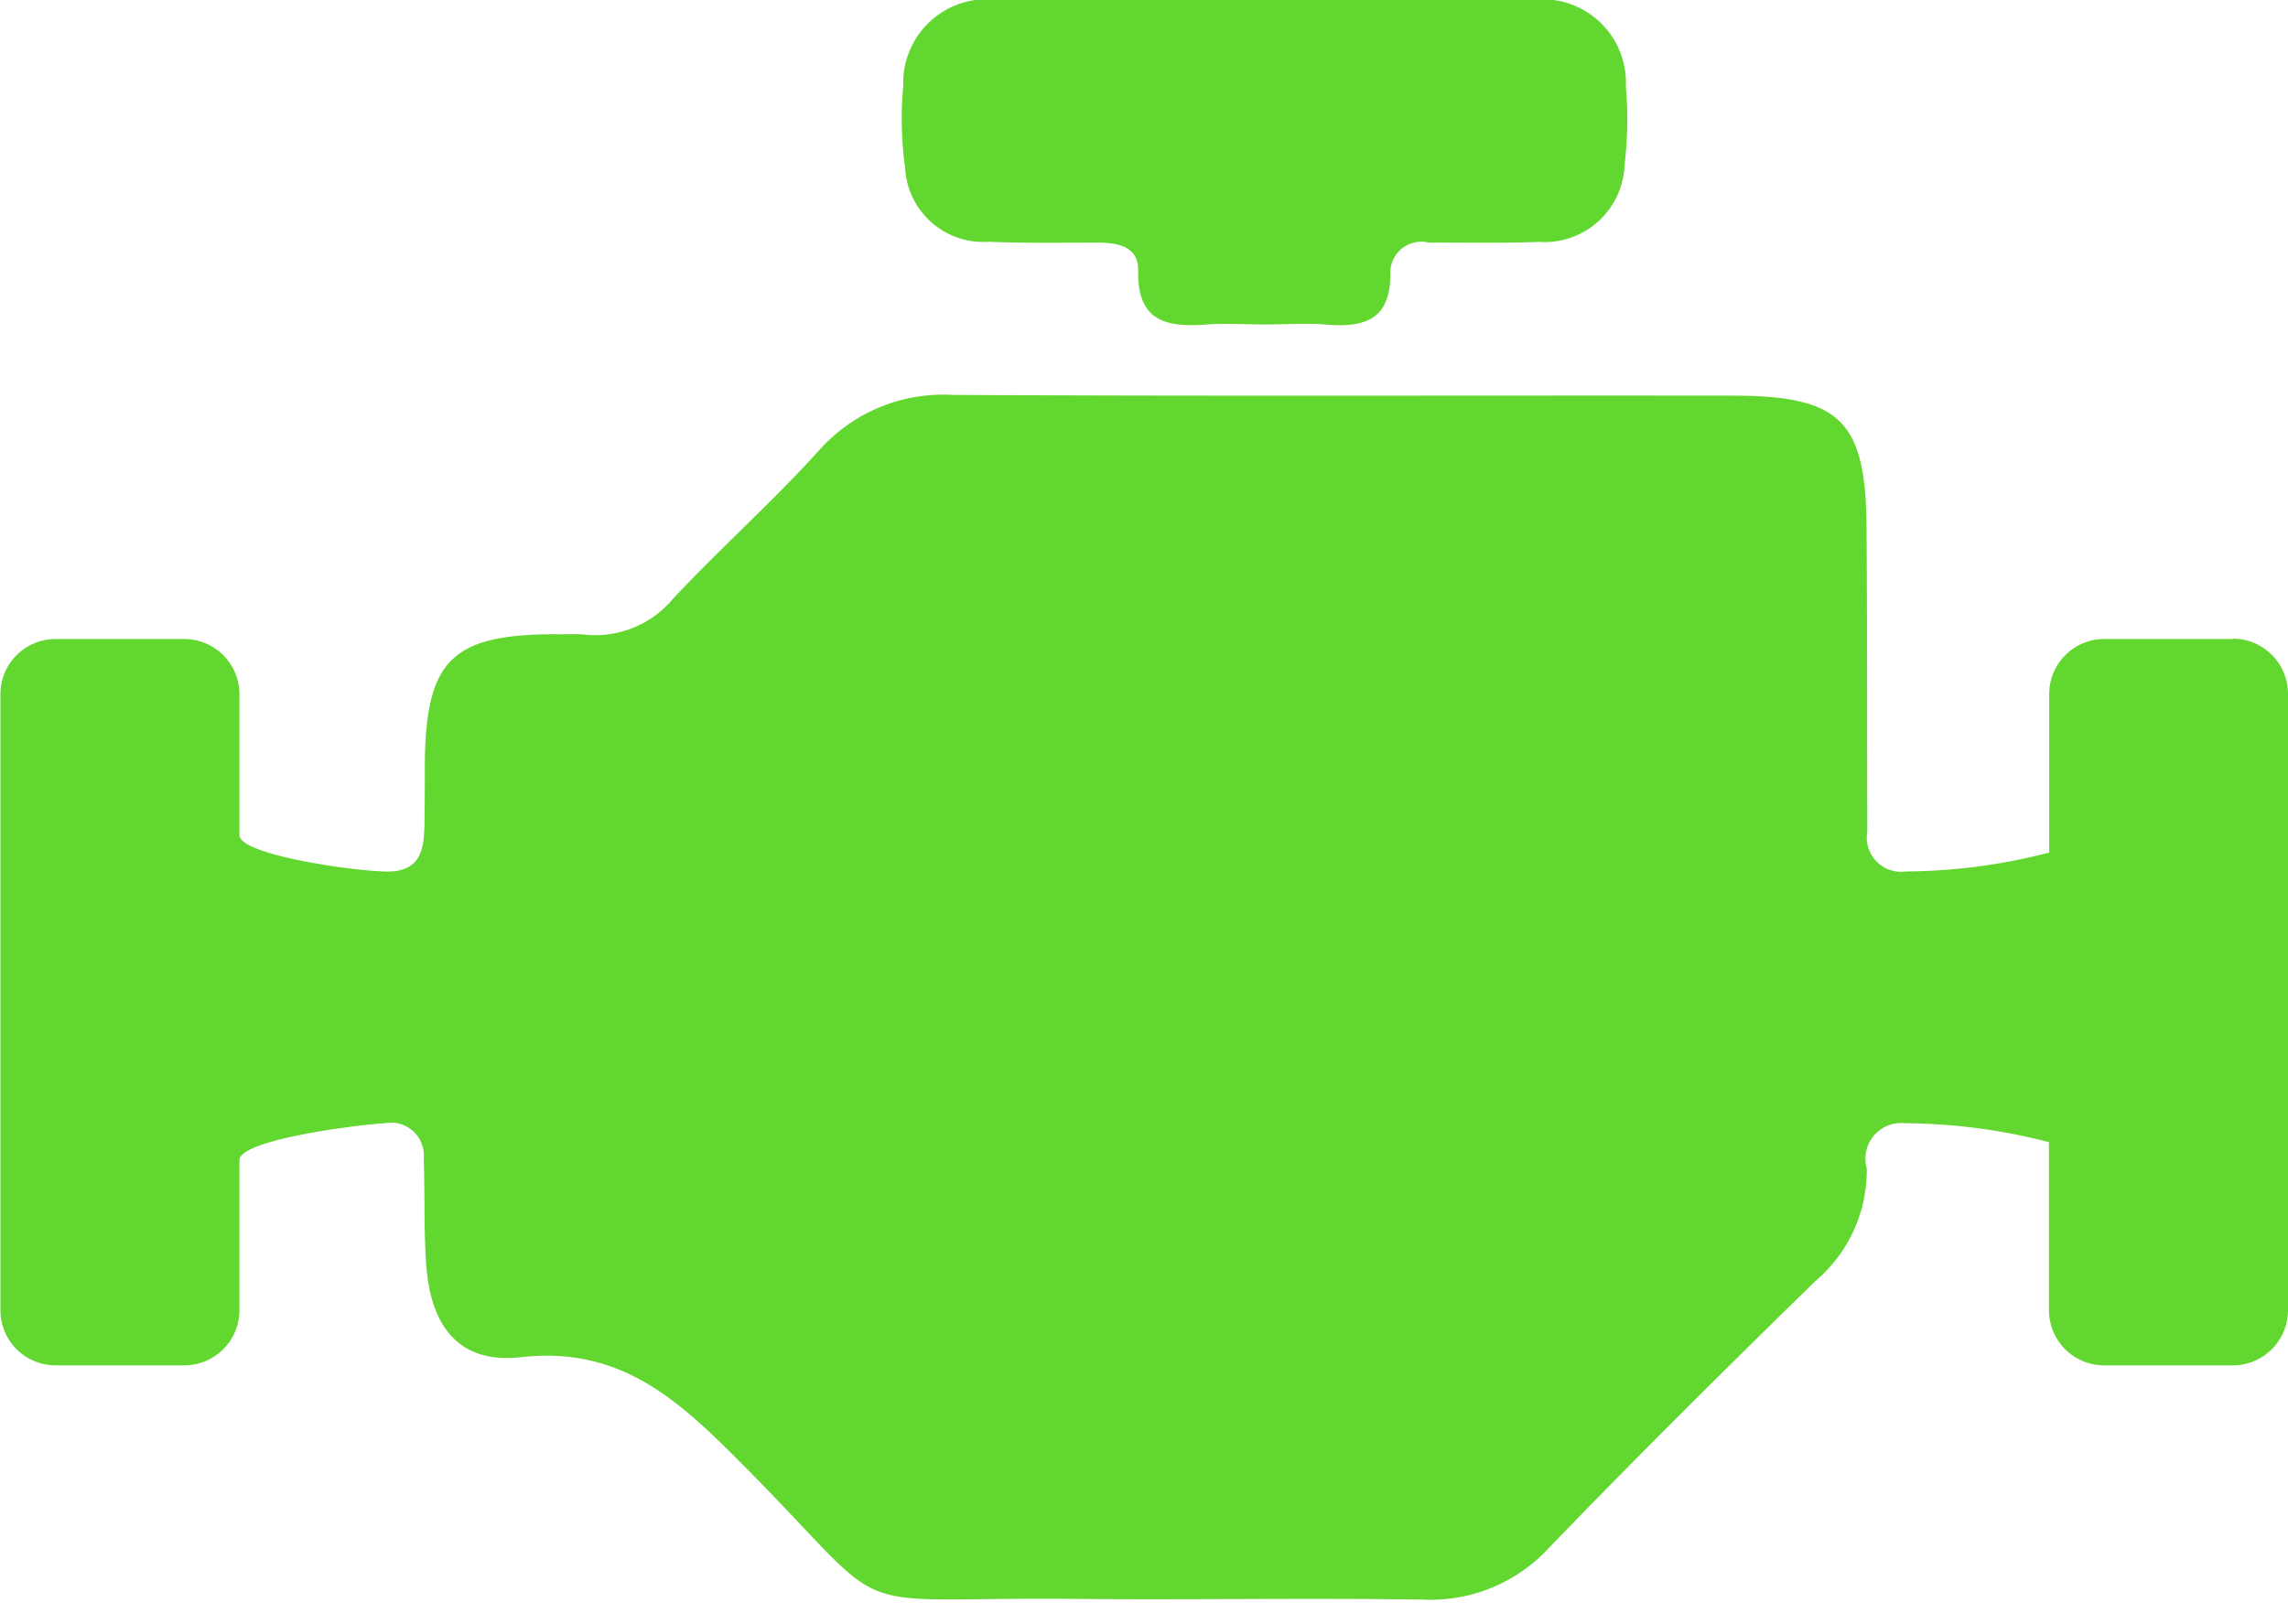 <svg xmlns="http://www.w3.org/2000/svg" width="40" height="28.407" viewBox="0 0 40 28.407">
  <defs>
    <style>
      .cls-1 {
        fill: #62d730;
        fill-rule: evenodd;
      }
    </style>
  </defs>
  <path id="Ремонт_дизельного_двигателя" data-name="Ремонт дизельного двигателя" class="cls-1" d="M204.14,811.705c-0.348,0-.7-0.022-1.042,0-0.7.054-1.218-.05-1.2-0.938,0.011-.415-0.34-0.492-0.688-0.493-0.641,0-1.283.011-1.923-.015a1.369,1.369,0,0,1-1.464-1.3,6.288,6.288,0,0,1-.031-1.438,1.46,1.46,0,0,1,1.556-1.5q4.77-.051,9.539,0a1.457,1.457,0,0,1,1.537,1.523,6.567,6.567,0,0,1-.022,1.359,1.4,1.4,0,0,1-1.5,1.358c-0.641.024-1.283,0.01-1.924,0.013a0.541,0.541,0,0,0-.672.517c0.017,0.827-.447.976-1.133,0.915C204.837,811.679,204.487,811.705,204.14,811.705Zm16.9,5.5h-2.25a0.965,0.965,0,0,0-.965.965v2.77a10.194,10.194,0,0,1-2.506.331,0.6,0.6,0,0,1-.674-0.7c-0.006-1.767,0-3.535-.013-5.3-0.01-1.878-.449-2.319-2.334-2.321-4.55-.006-9.1.012-13.651-0.013a2.9,2.9,0,0,0-2.341.985c-0.808.891-1.712,1.695-2.535,2.574a1.772,1.772,0,0,1-1.563.632c-0.159-.016-0.32,0-0.481-0.006-1.827,0-2.284.448-2.3,2.268,0,0.348,0,.7-0.006,1.044-0.006.427-.054,0.826-0.621,0.838-0.5.01-2.6-.279-2.614-0.634v-2.467a0.965,0.965,0,0,0-.965-0.965h-2.25a0.965,0.965,0,0,0-.964.965v10.772a0.965,0.965,0,0,0,.964.965h2.25a0.965,0.965,0,0,0,.965-0.965v-2.622c0-.367,2.13-0.628,2.544-0.647a0.572,0.572,0,0,1,.678.61c0.022,0.615,0,1.233.042,1.847,0.075,1.106.582,1.755,1.656,1.634,1.7-.191,2.7.7,3.774,1.774,2.905,2.906,1.613,2.413,5.887,2.453,2.035,0.019,4.07-.018,6.1.012a2.815,2.815,0,0,0,2.215-.907c1.524-1.581,3.084-3.127,4.654-4.662a2.538,2.538,0,0,0,.9-1.972,0.623,0.623,0,0,1,.668-0.789,10.187,10.187,0,0,1,2.517.331v2.938a0.965,0.965,0,0,0,.965.965h2.25a0.965,0.965,0,0,0,.964-0.965V818.165A0.965,0.965,0,0,0,221.036,817.2Z" transform="translate(-182 -806.031)"/>
</svg>
